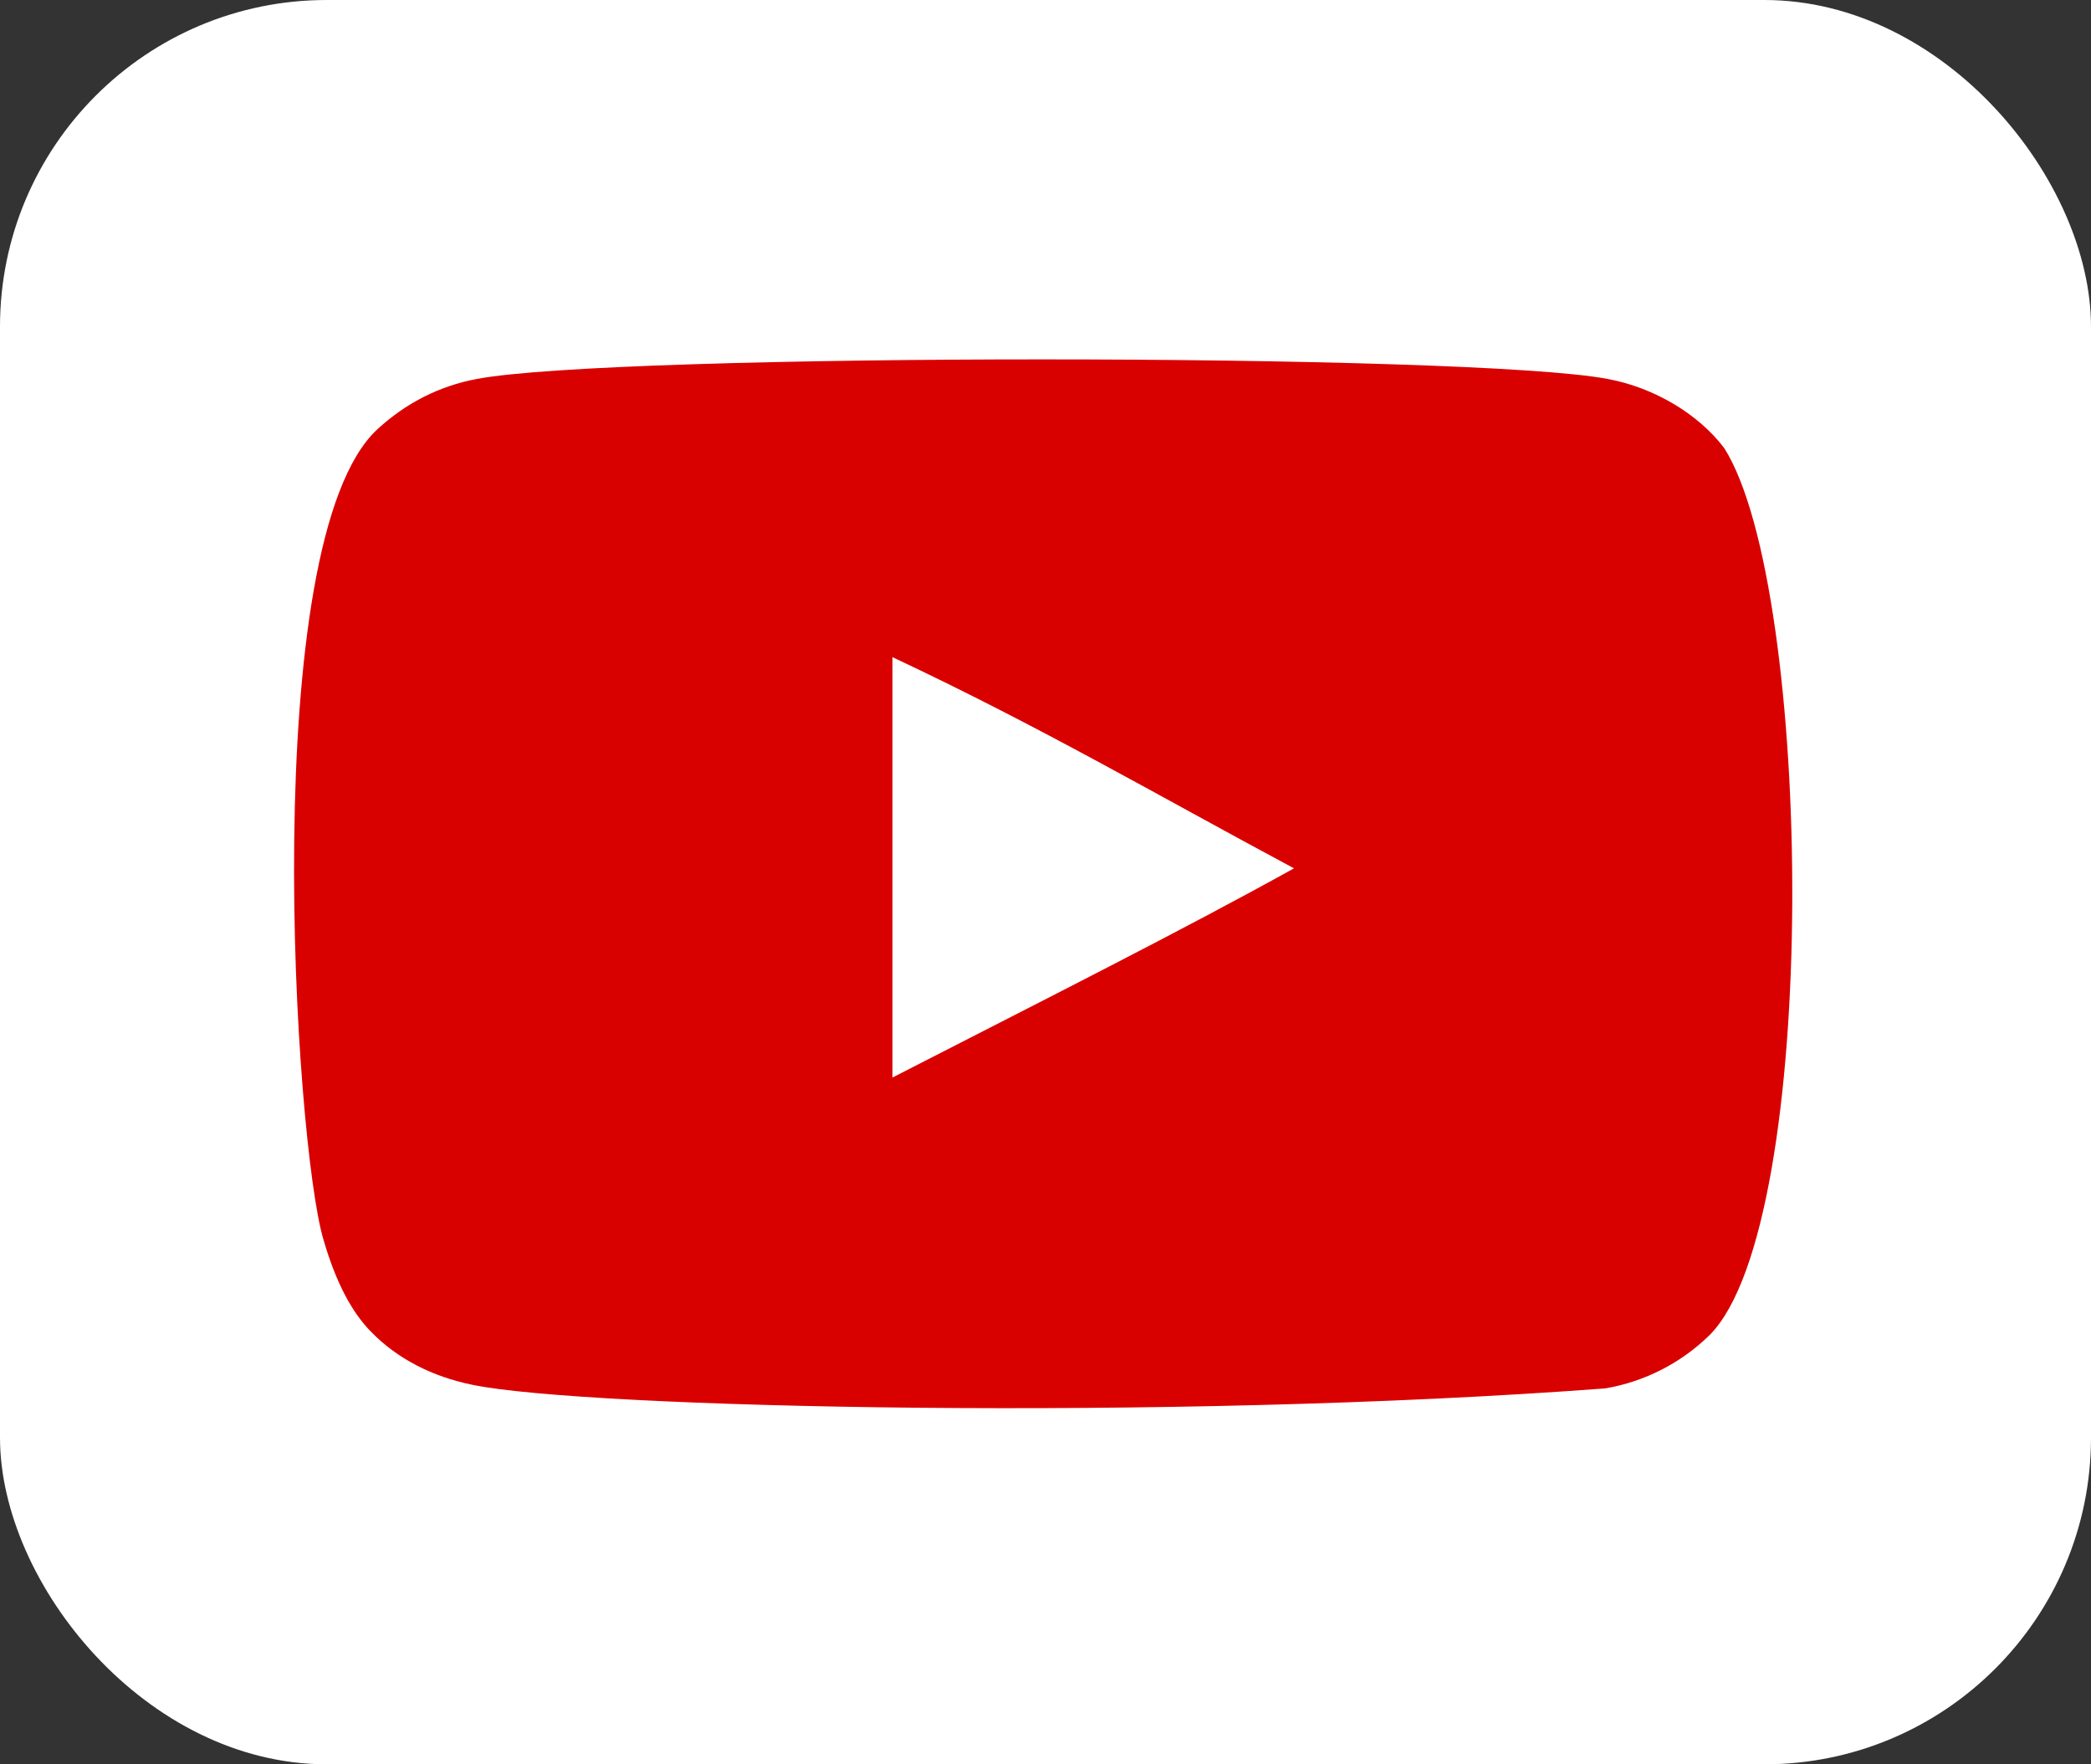 <?xml version="1.0" encoding="UTF-8"?> <svg xmlns="http://www.w3.org/2000/svg" width="64" height="54" viewBox="0 0 64 54" fill="none"><rect x="0" y="0" width="64" height="54" fill="#333333" stroke="none"/> <rect width="64" height="54" rx="10" fill="white"></rect> <path fill-rule="evenodd" clip-rule="evenodd" d="M27.316 32.98V20.113C31.884 22.262 35.422 24.338 39.606 26.577C36.155 28.491 31.884 30.638 27.316 32.98ZM52.773 13.713C51.985 12.675 50.642 11.867 49.212 11.599C45.01 10.801 18.793 10.799 14.593 11.599C13.446 11.814 12.425 12.334 11.548 13.141C7.853 16.571 9.011 34.964 9.901 37.944C10.276 39.233 10.76 40.163 11.37 40.774C12.156 41.581 13.231 42.137 14.467 42.386C17.927 43.102 35.753 43.502 49.139 42.494C50.373 42.279 51.464 41.705 52.325 40.864C55.742 37.447 55.509 18.021 52.773 13.713Z" fill="#D90000"></path> </svg> 